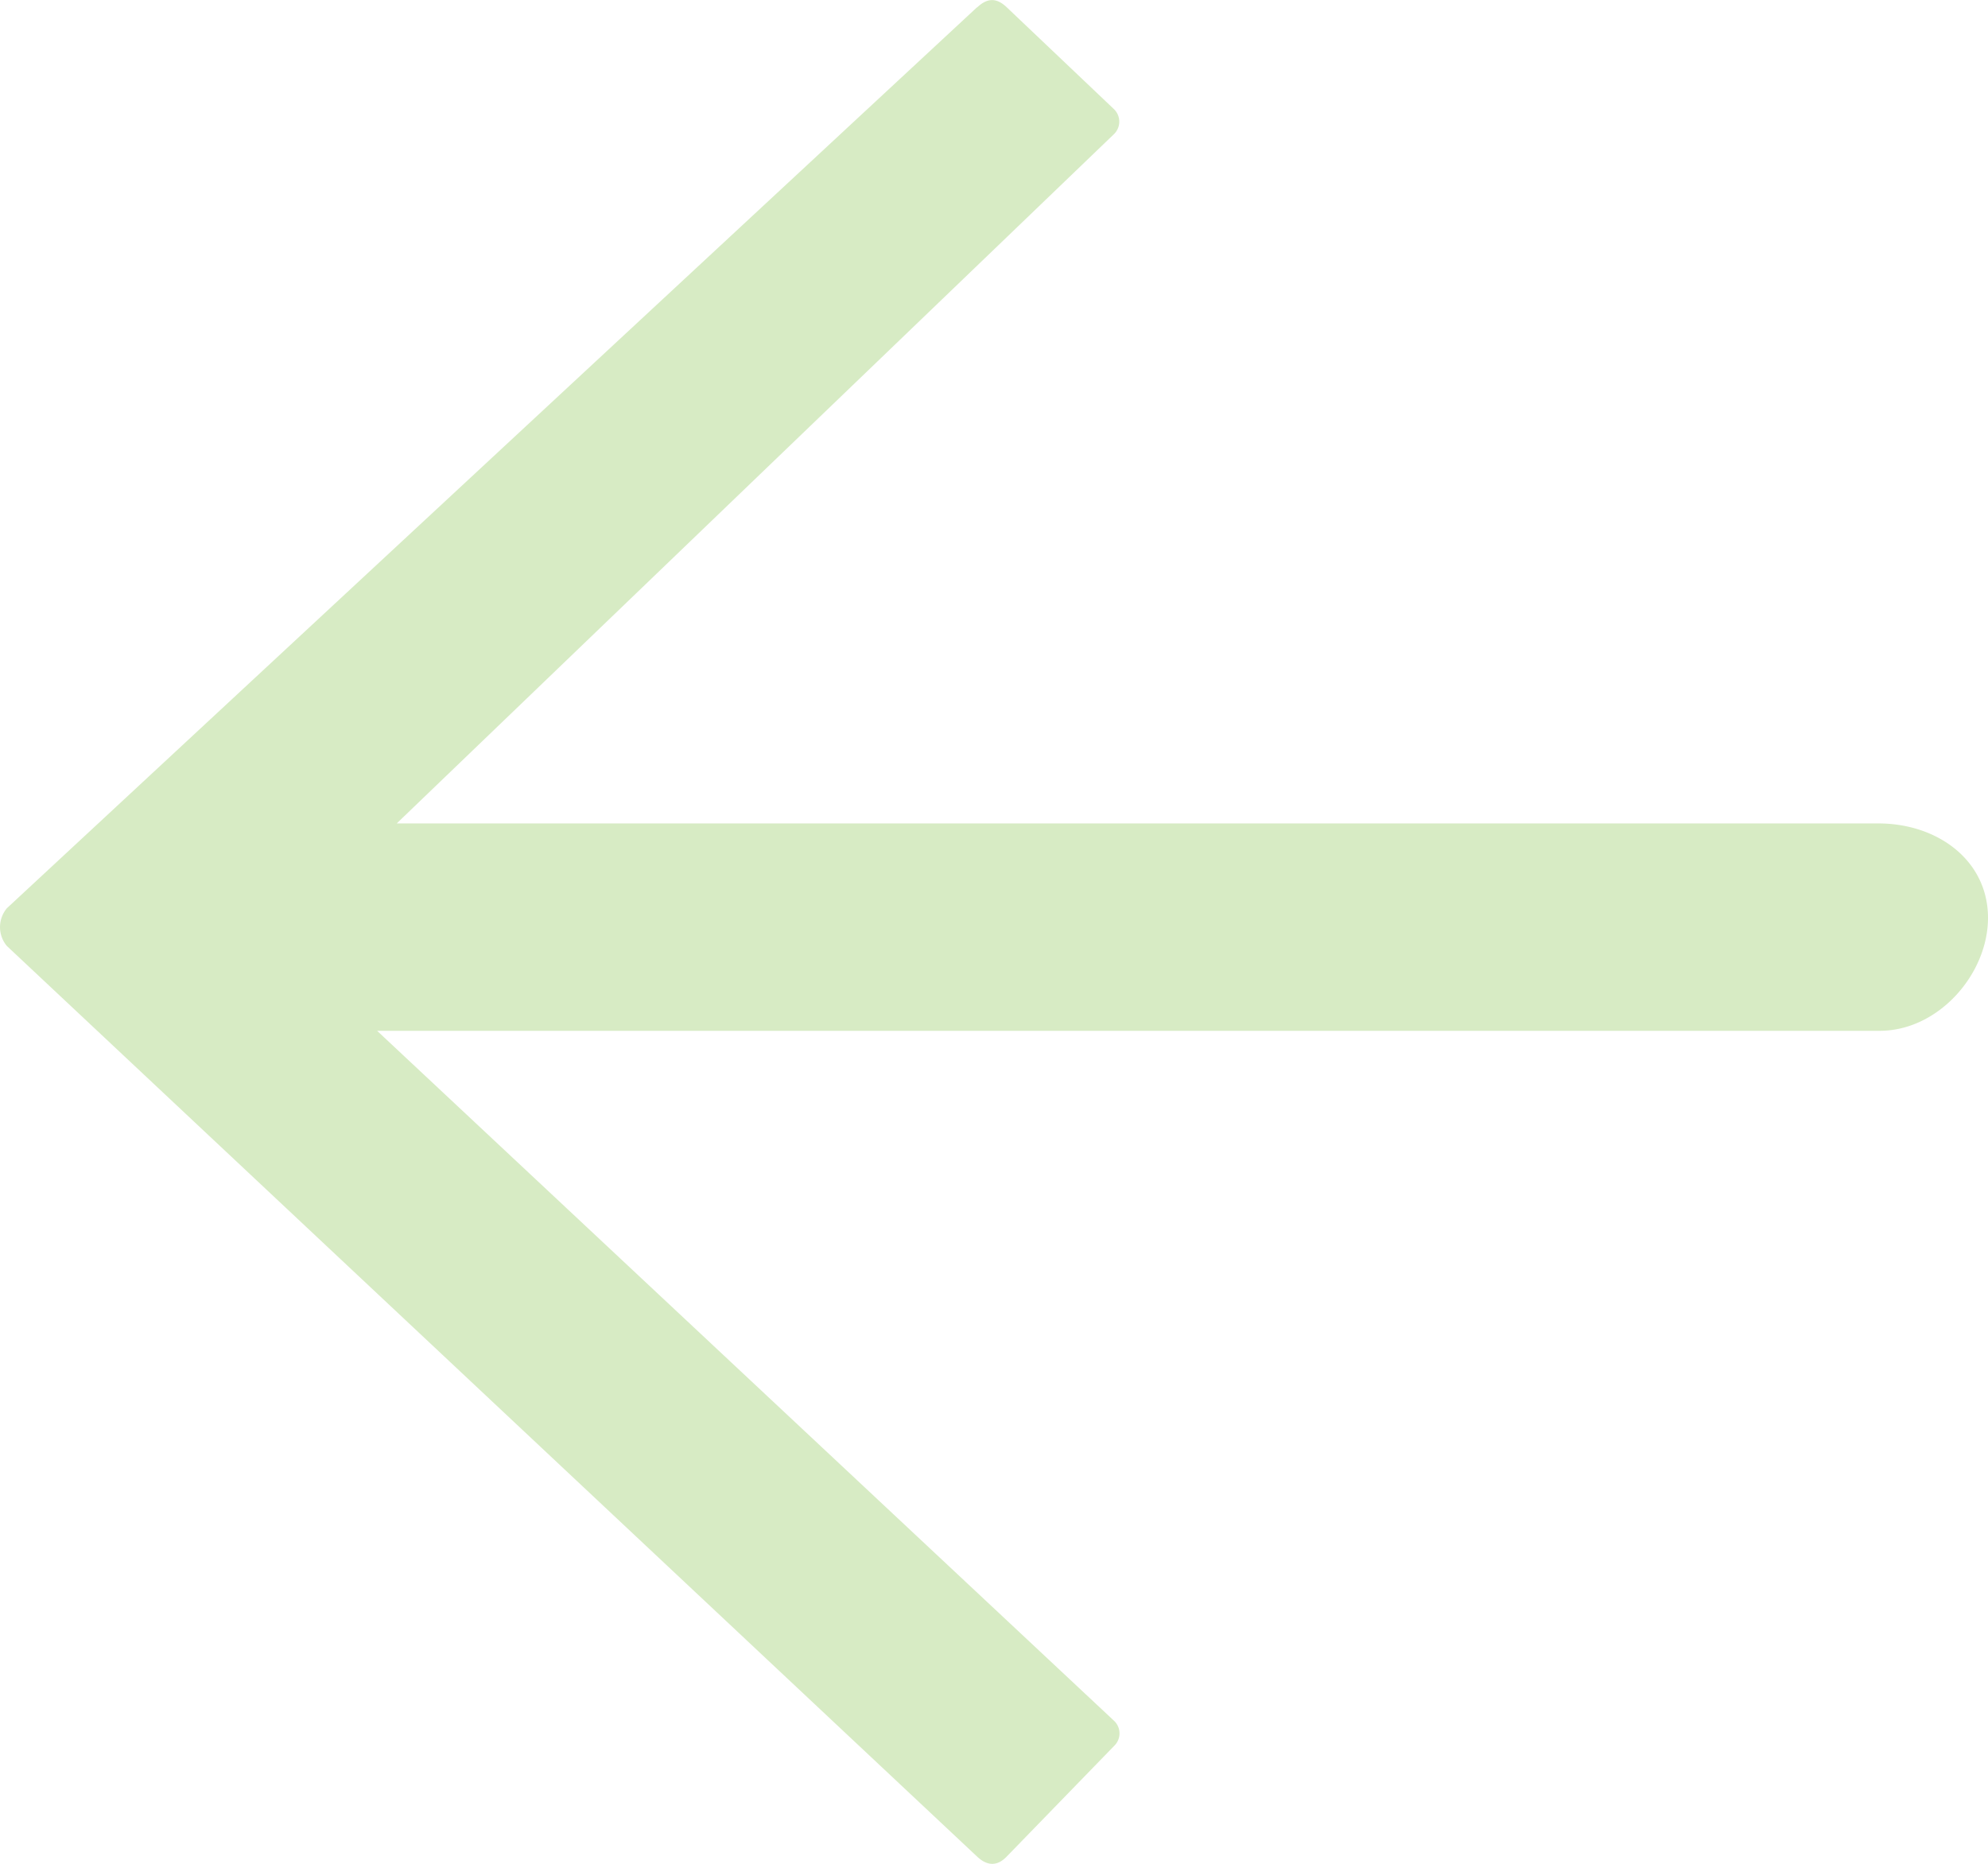 <svg width="16" height="15" fill="none" xmlns="http://www.w3.org/2000/svg"><path fill-rule="evenodd" clip-rule="evenodd" d="M7.863.059L.056 7.309a.236.236 0 000 .305l7.807 7.327c.083.079.165.079.24 0l.868-.894a.139.139 0 00-.007-.2L3.035 8.296h12.082c.479.007.883-.454.883-.909 0-.461-.404-.76-.883-.76H3.193l5.77-5.545a.14.14 0 000-.206L8.104.06c-.082-.079-.157-.079-.24 0z" fill="#D7EBC4"/></svg>
